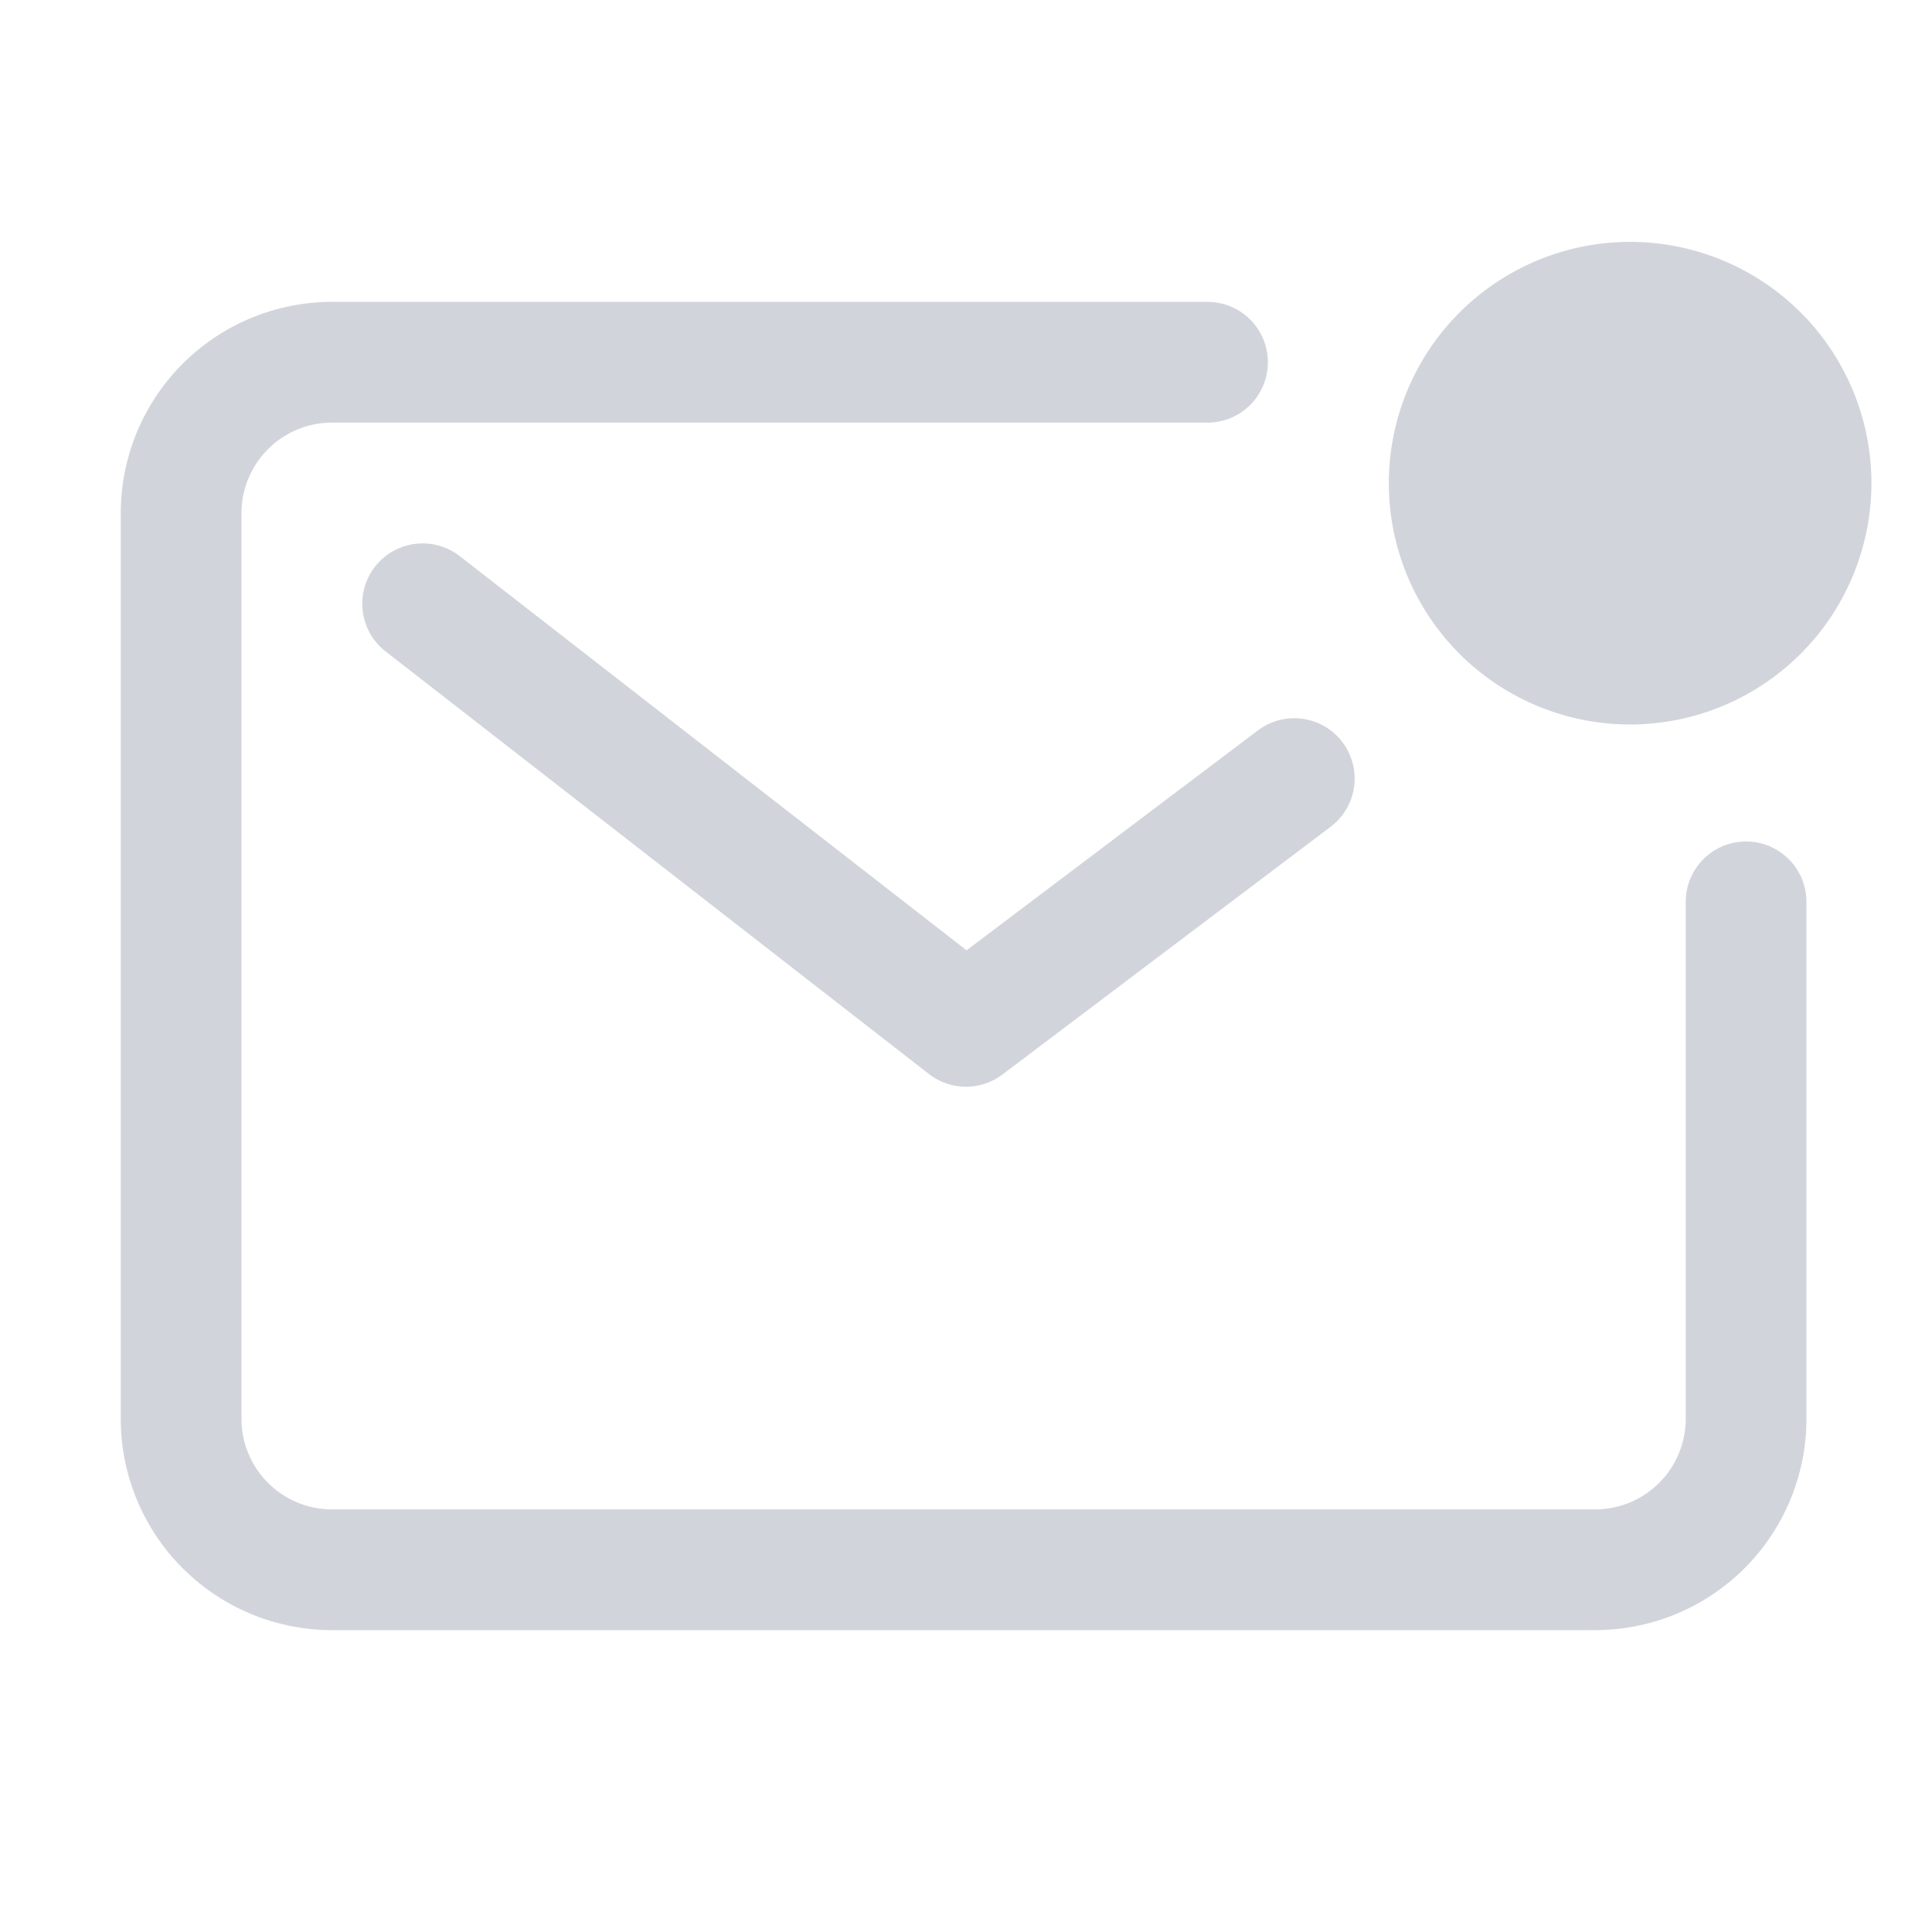 <svg stroke="#d1d5db" fill="#d1d5db" stroke-width="0" viewBox="0 0 512 512" class="mr-2" height="12" width="12" xmlns="http://www.w3.org/2000/svg"><path fill="none" stroke-linecap="round" stroke-linejoin="round" stroke-width="32" d="M320 96H88a40 40 0 00-40 40v240a40 40 0 0040 40h334.73a40 40 0 0040-40V239"></path><path fill="none" stroke-linecap="round" stroke-linejoin="round" stroke-width="32" d="M112 160l144 112 87-65.67"></path><circle cx="431.95" cy="128.05" r="47.95"></circle><path d="M432 192a63.95 63.95 0 1163.95-63.95A64 64 0 01432 192zm0-95.9a32 32 0 1031.95 32 32 32 0 00-31.95-32z"></path></svg>